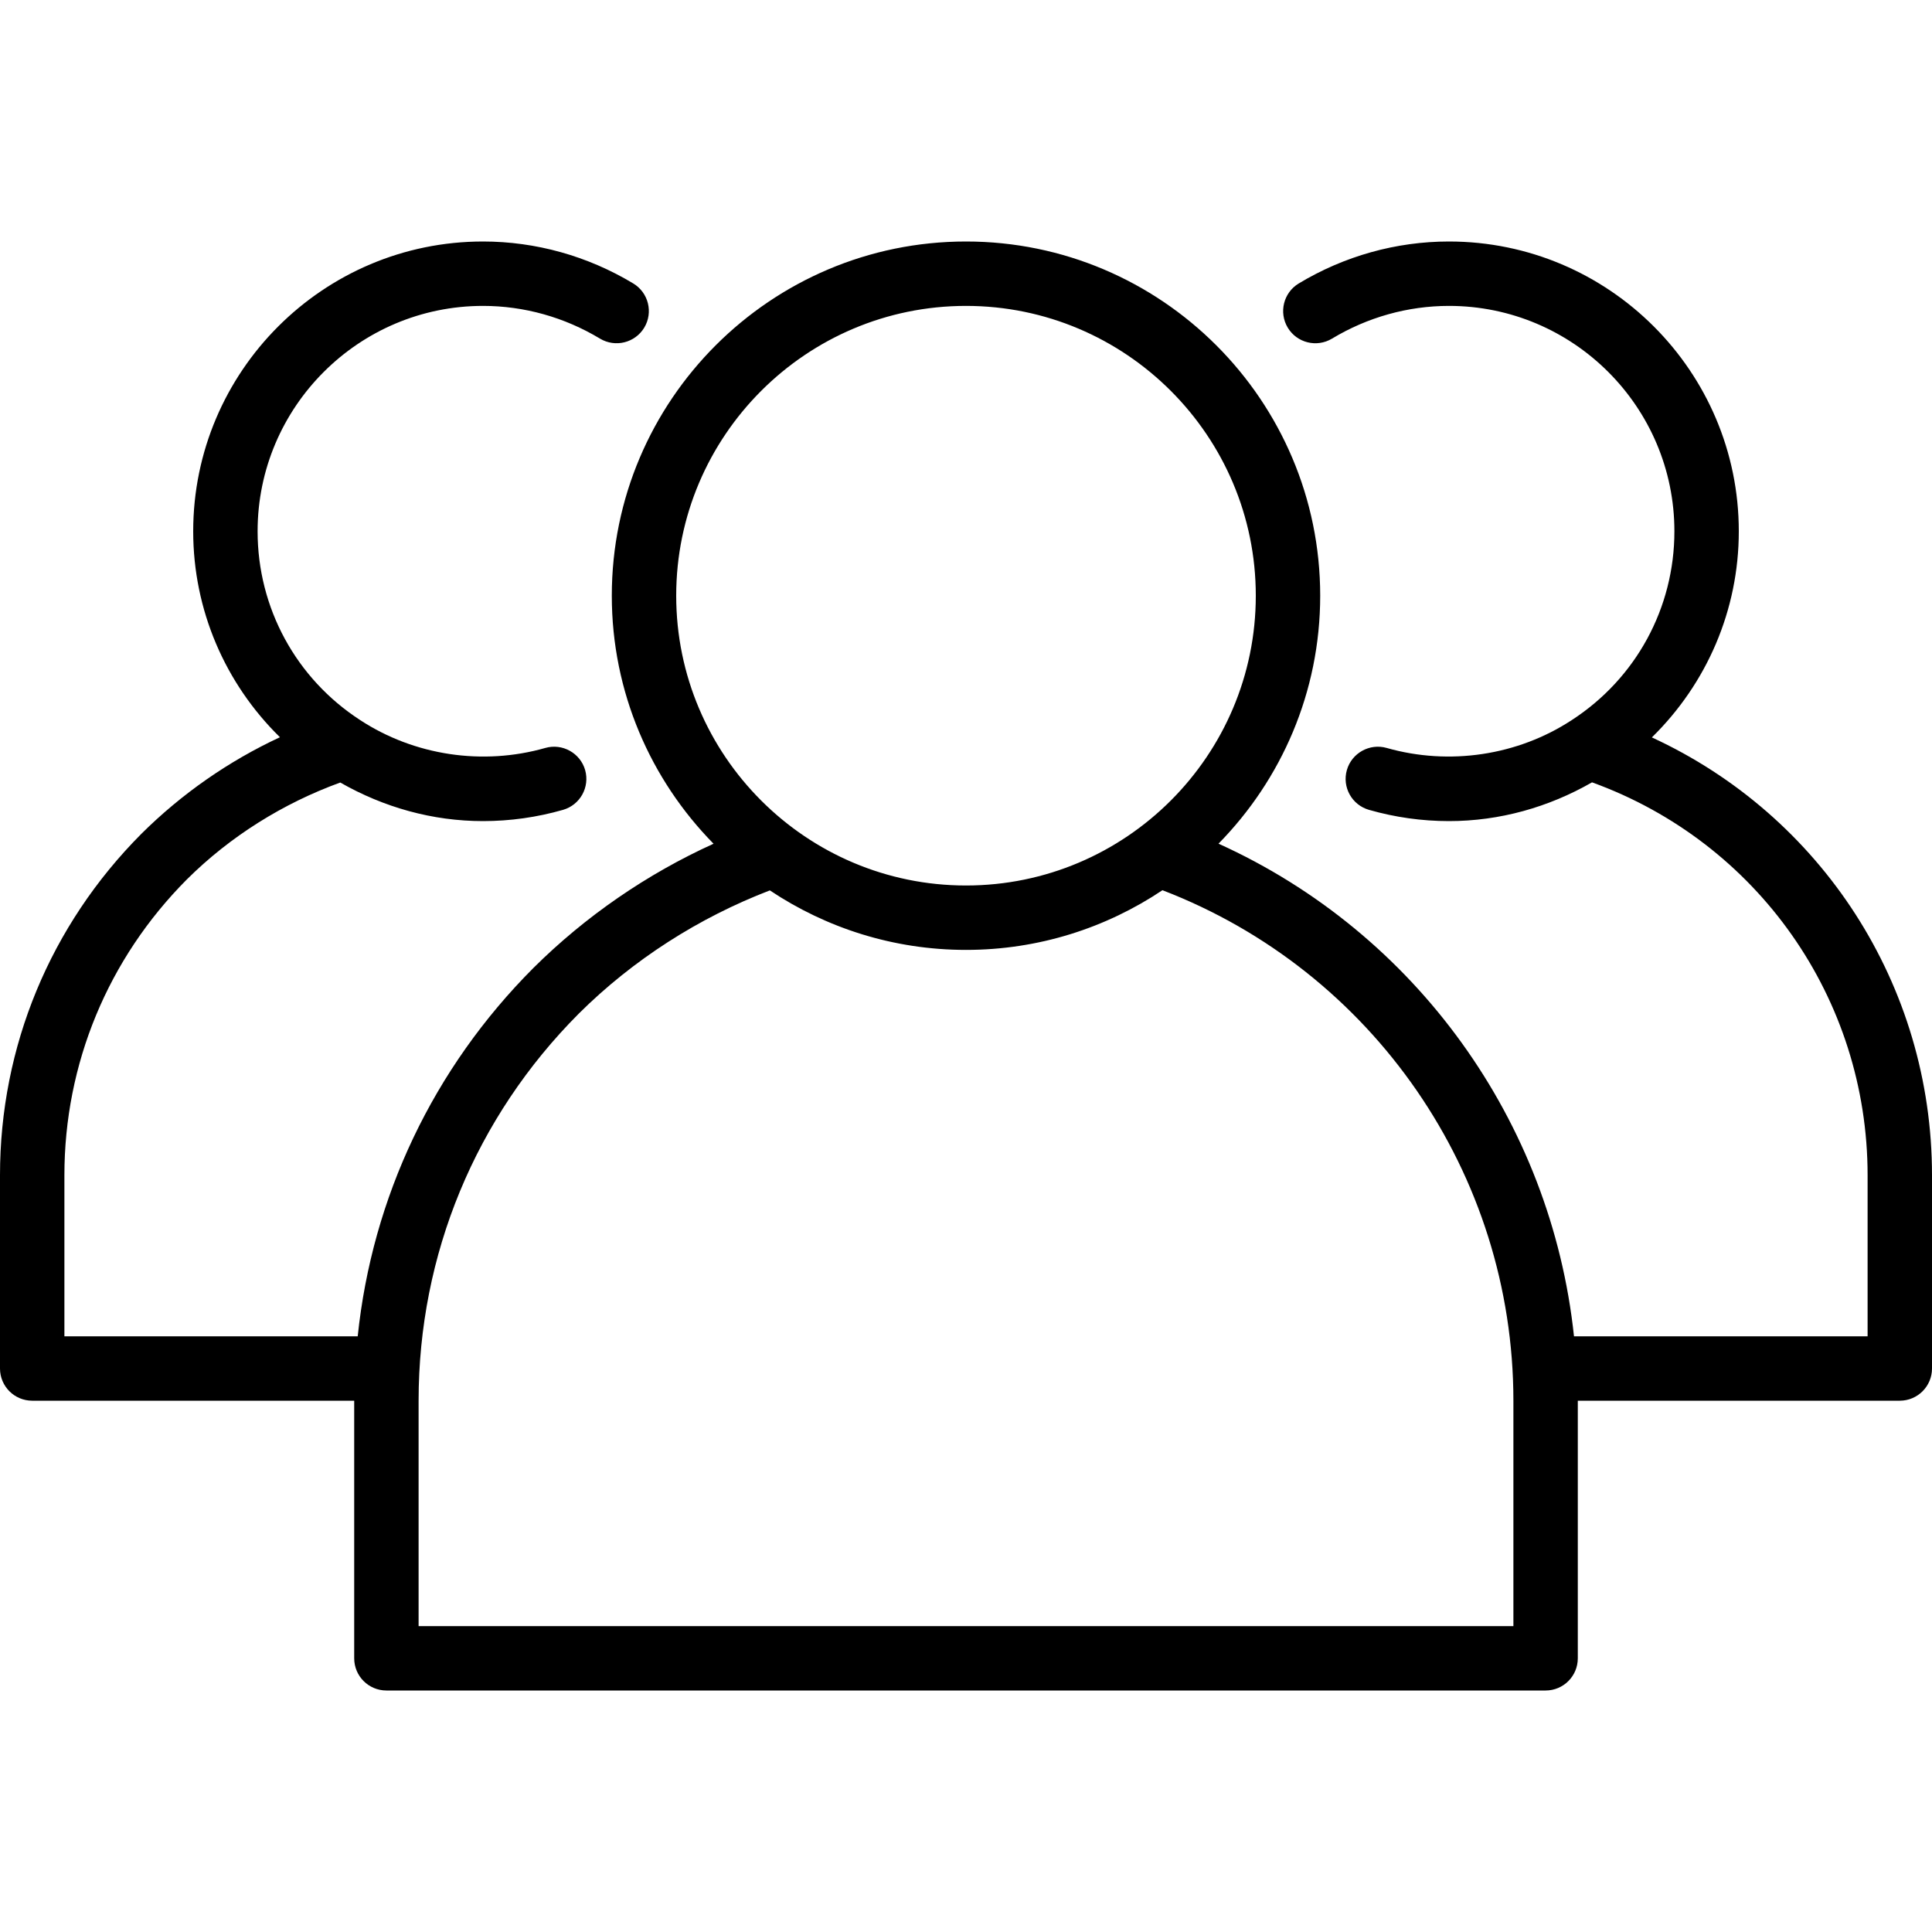 <svg xmlns="http://www.w3.org/2000/svg" width="66" height="66" viewBox="0 0 66 66" fill="none"><path d="M56.43 25.191C58.307 23.353 59.4 20.841 59.4 18.15C59.4 12.691 54.959 8.25 49.5 8.25C47.696 8.25 45.922 8.746 44.366 9.684C43.846 9.998 43.679 10.674 43.992 11.194C44.306 11.715 44.983 11.881 45.503 11.568C46.716 10.837 48.097 10.45 49.5 10.45C53.745 10.45 57.2 13.904 57.2 18.15C57.2 20.765 55.891 23.175 53.693 24.6C51.847 25.811 49.508 26.16 47.371 25.551C46.793 25.385 46.178 25.722 46.011 26.306C45.844 26.891 46.183 27.499 46.767 27.666C47.657 27.921 48.576 28.05 49.5 28.05C51.23 28.05 52.902 27.578 54.386 26.726C60.033 28.772 63.8 34.104 63.8 40.15V45.65H53.77C52.99 38.303 48.368 31.873 41.626 28.821C43.771 26.636 45.1 23.647 45.1 20.35C45.1 13.678 39.672 8.25 33 8.25C26.328 8.25 20.9 13.678 20.9 20.35C20.9 23.648 22.229 26.638 24.376 28.823C22.107 29.854 20.003 31.296 18.218 33.071C14.796 36.502 12.714 40.906 12.22 45.65H2.2V40.15C2.2 36.341 3.688 32.749 6.385 30.041C7.87 28.565 9.678 27.44 11.624 26.732C13.109 27.581 14.776 28.05 16.5 28.05C17.424 28.05 18.343 27.921 19.233 27.666C19.817 27.499 20.155 26.891 19.989 26.306C19.822 25.722 19.207 25.385 18.629 25.551C16.494 26.161 14.155 25.812 12.302 24.598C10.11 23.175 8.8 20.765 8.8 18.15C8.8 13.904 12.255 10.45 16.5 10.45C17.903 10.45 19.284 10.837 20.497 11.568C21.019 11.881 21.693 11.713 22.008 11.194C22.321 10.674 22.154 9.998 21.634 9.684C20.078 8.746 18.304 8.25 16.5 8.25C11.041 8.25 6.6 12.691 6.6 18.15C6.6 20.839 7.691 23.349 9.563 25.185C7.818 25.996 6.207 27.116 4.83 28.484C1.715 31.612 0 35.755 0 40.15V46.75C0 47.358 0.492 47.85 1.1 47.85H12.1V56.65C12.1 57.258 12.592 57.75 13.2 57.75H52.8C53.408 57.75 53.9 57.258 53.9 56.65V47.85H64.9C65.508 47.85 66 47.357 66 46.75V40.15C66 33.646 62.22 27.86 56.43 25.191ZM23.1 20.35C23.1 14.891 27.541 10.45 33 10.45C38.459 10.45 42.9 14.891 42.9 20.35C42.9 25.809 38.459 30.25 33 30.25C27.541 30.25 23.1 25.809 23.1 20.35ZM51.7 55.55H14.3V47.85C14.3 42.862 16.244 38.165 19.772 34.627C21.631 32.778 23.884 31.345 26.299 30.417C28.219 31.699 30.523 32.45 33 32.45C35.481 32.45 37.789 31.697 39.711 30.411C46.901 33.173 51.7 40.105 51.7 47.85V55.55Z" fill="black"></path></svg>